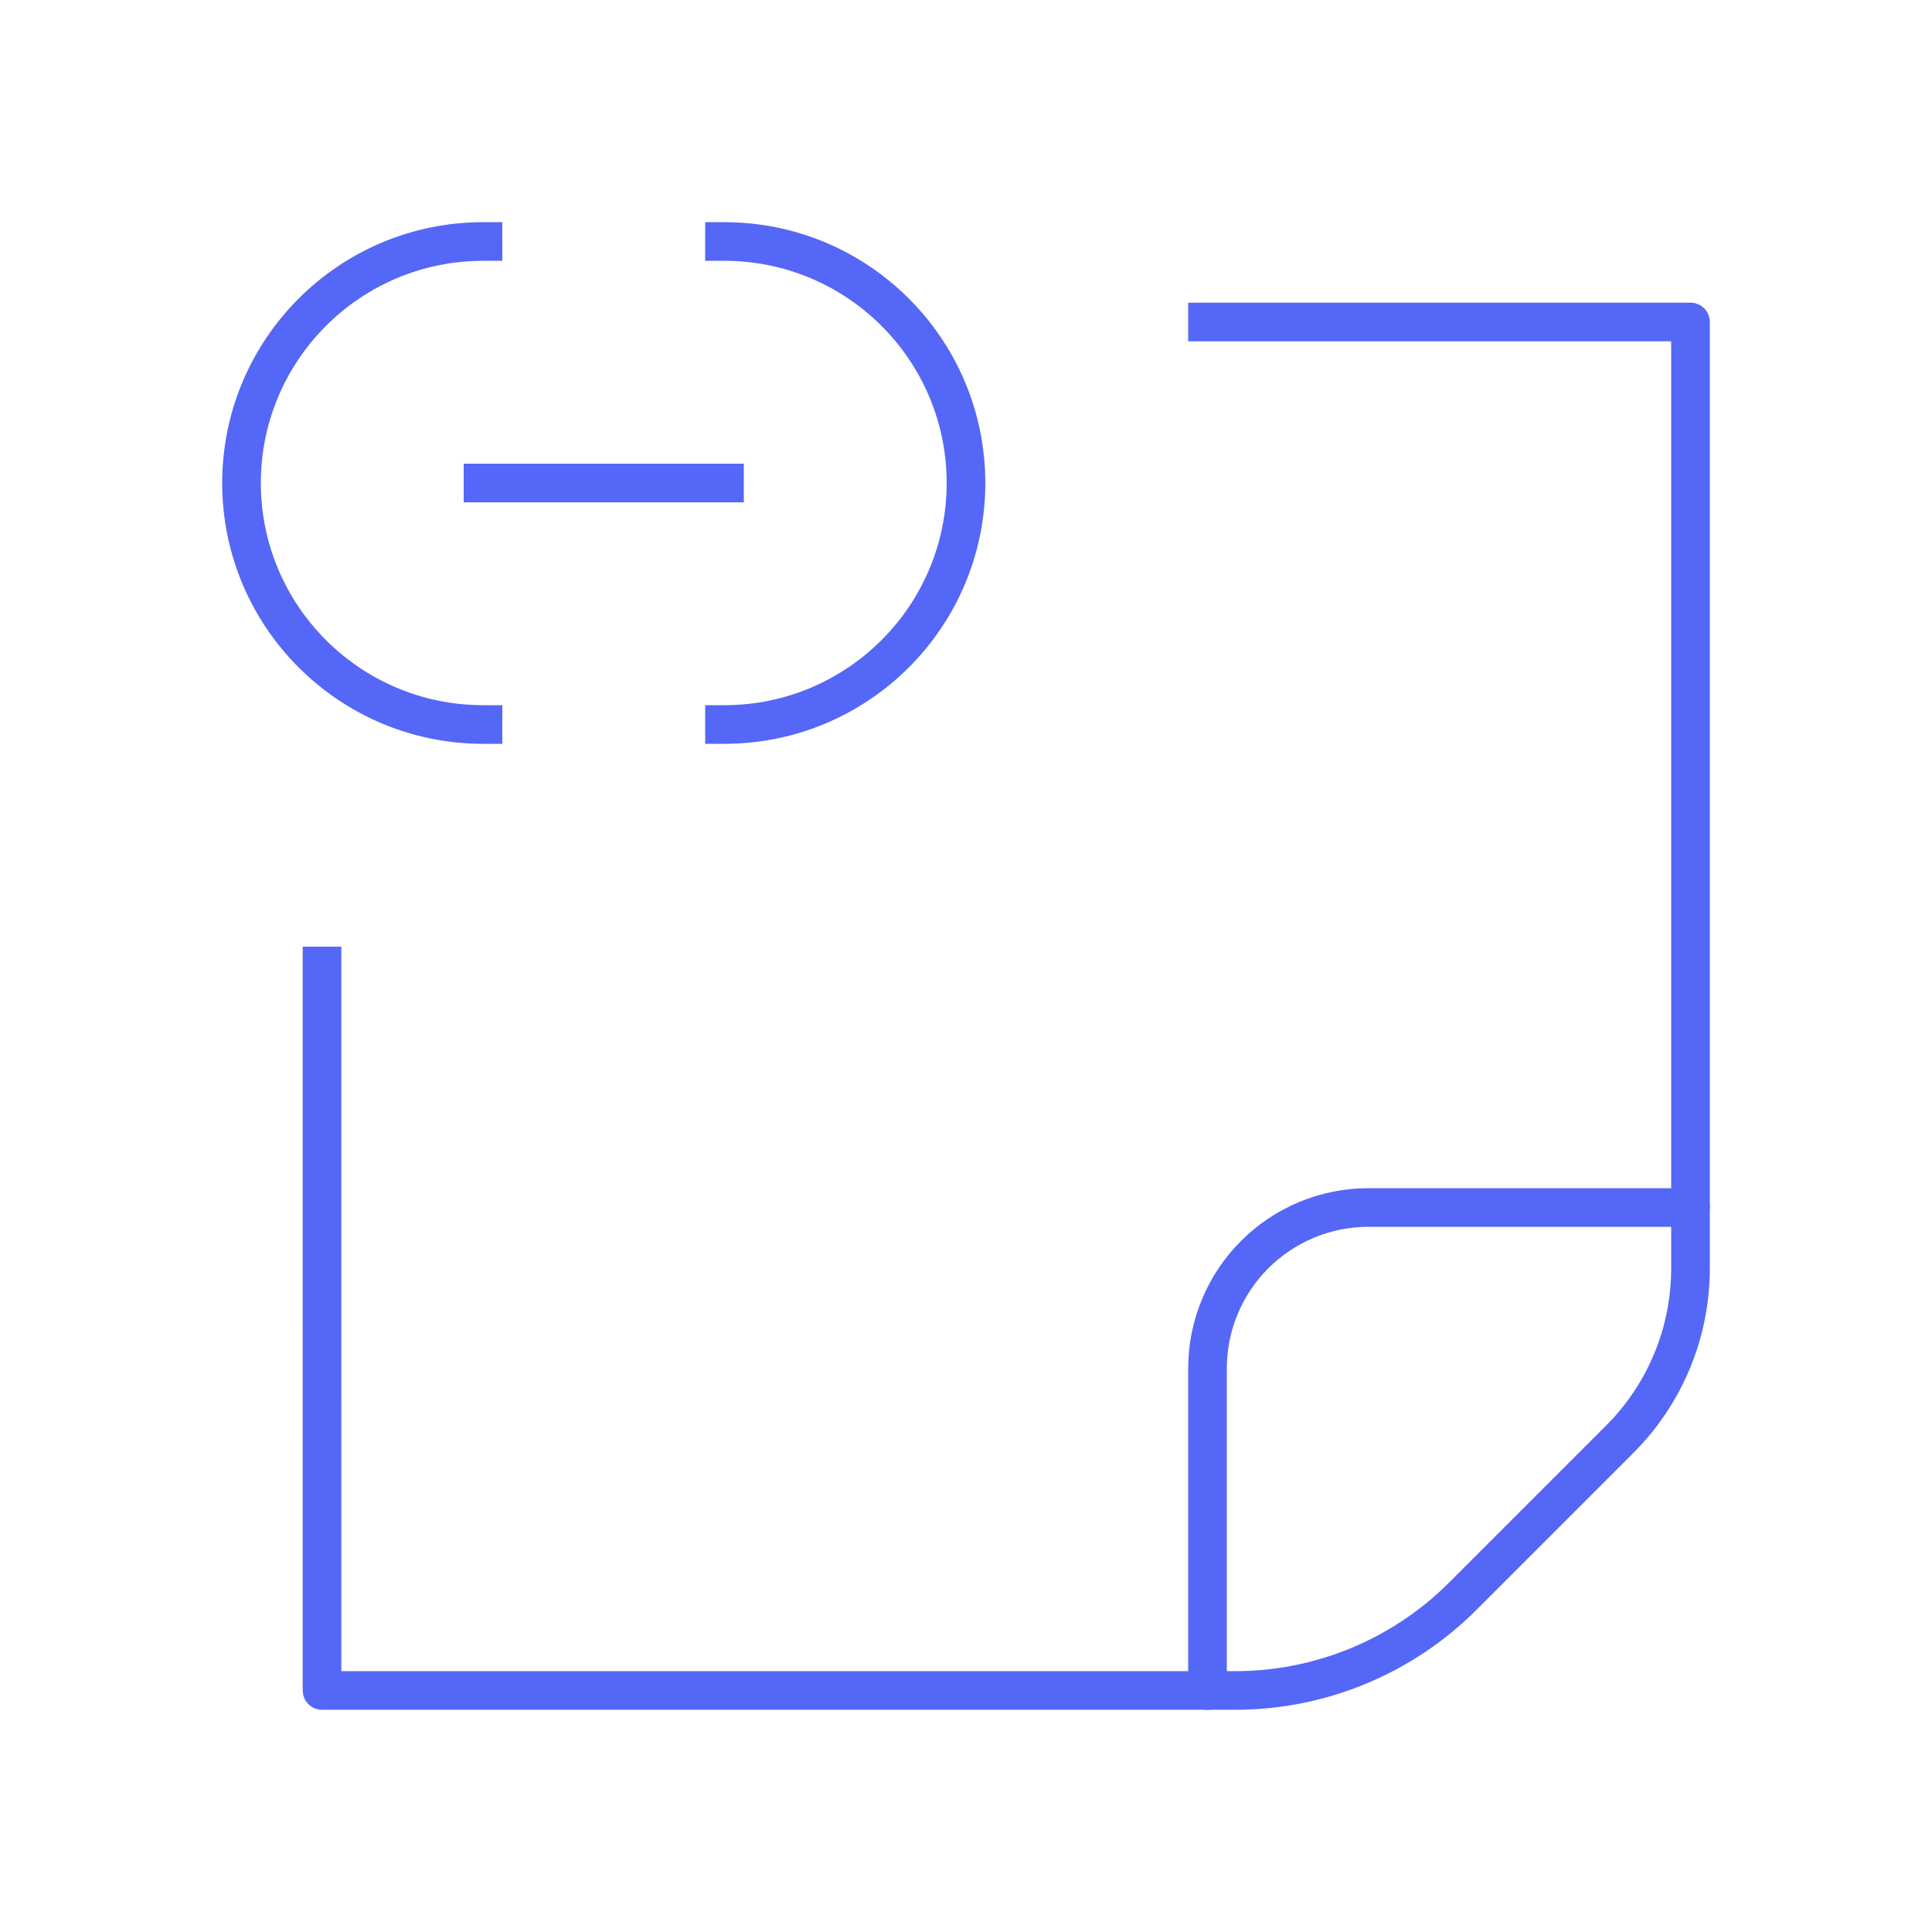 <svg width="100" height="100" viewBox="0 0 100 100" fill="none" xmlns="http://www.w3.org/2000/svg">
<path d="M16.667 50L16.668 87.499H63.929C68.351 87.499 72.591 85.743 75.717 82.616L83.842 74.491C86.185 72.147 87.5 68.968 87.5 65.654V16.666L62.5 16.666" stroke="#5567F7" stroke-width="2" stroke-linecap="square" stroke-linejoin="round"/>
<path d="M62.5 87.5V70.833C62.499 68.623 63.377 66.503 64.94 64.94C66.503 63.377 68.623 62.499 70.833 62.5H87.5" stroke="#5567F7" stroke-width="2" stroke-linecap="round" stroke-linejoin="round"/>
<path d="M37.5 12.5C44.402 12.504 49.996 18.098 50 25V25C49.996 31.902 44.402 37.496 37.5 37.5" stroke="#5567F7" stroke-width="2" stroke-linecap="square" stroke-linejoin="round"/>
<path d="M25 37.5C18.098 37.496 12.504 31.902 12.5 25V25C12.504 18.098 18.098 12.504 25 12.5" stroke="#5567F7" stroke-width="2" stroke-linecap="square" stroke-linejoin="round"/>
<path d="M25 24.999H37.5" stroke="#5567F7" stroke-width="2" stroke-linecap="square" stroke-linejoin="round"/>
</svg>
